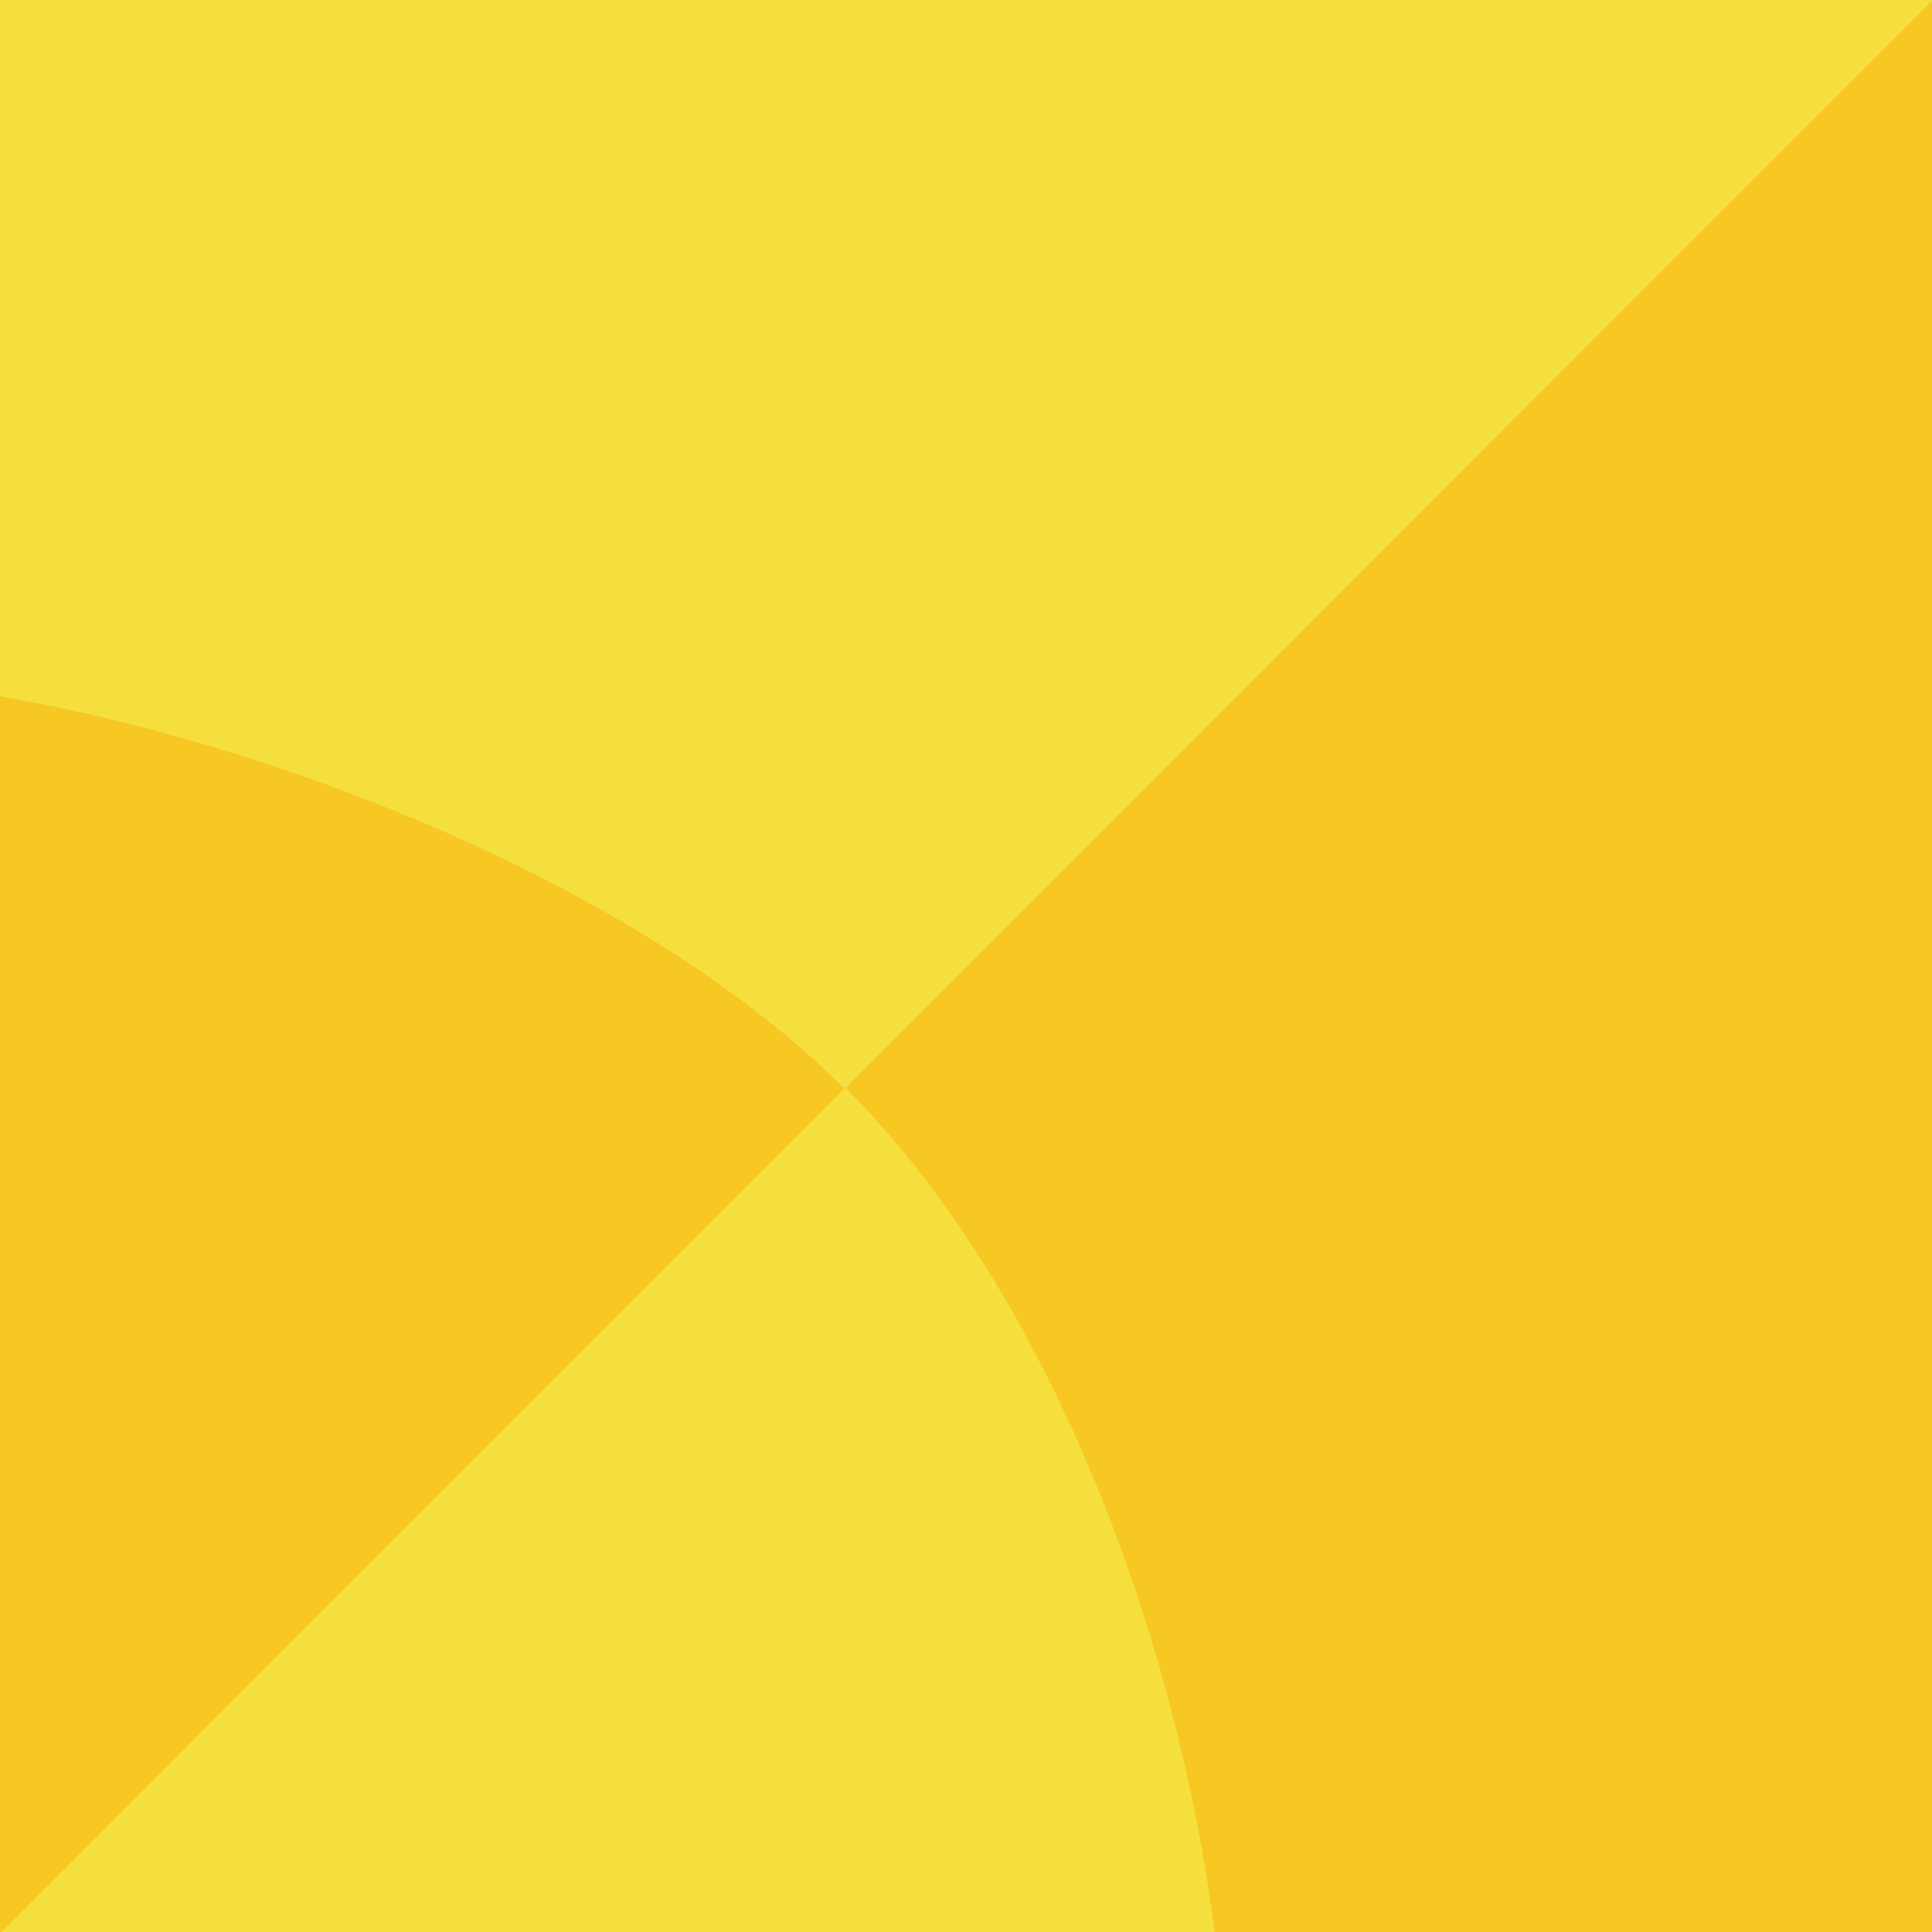 <?xml version="1.0" encoding="utf-8"?>
<!-- Generator: Adobe Illustrator 28.0.0, SVG Export Plug-In . SVG Version: 6.00 Build 0)  -->
<svg version="1.1" id="レイヤー_1" xmlns="http://www.w3.org/2000/svg" xmlns:xlink="http://www.w3.org/1999/xlink" x="0px"
	 y="0px" viewBox="0 0 600 600" style="enable-background:new 0 0 600 600;" xml:space="preserve">
<style type="text/css">
	.st0{fill:#F5C720;}
	.st1{fill:#F4E13D;}
</style>
<g>
	<path class="st0" d="M379.2,620.2c48.7-13.3,200.6,26.5,238.9-11.7c117.2-117.2,107.6-499.8-9.6-617L262.3,338
		C332.5,408.3,371.4,528.5,379.2,620.2z"/>
	<path class="st1" d="M-28.5,629.1c79,79,307.3,18,407.8-9.4c-7.8-91.8-46.8-212-117-282.2L87.9,512L-28.5,629.1z"/>
	<path class="st1" d="M-22.2-19.1c-38.2,38.2,0.7,182-12.6,230.7C57,219.5,192,267.8,262.3,338v0L608.5-8.5c0,0,0,0,0,0
		C491.3-125.7,160.9-136.3,43.7-19.1"/>
	<path class="st0" d="M-28.5,629.1c0,0,116.2-116.5,116.2-116.5L262.3,338v0C192.1,267.8,57,219.5-34.8,211.6
		c-27.5,100.5-111.9,230.2-33,309.2"/>
</g>
</svg>
